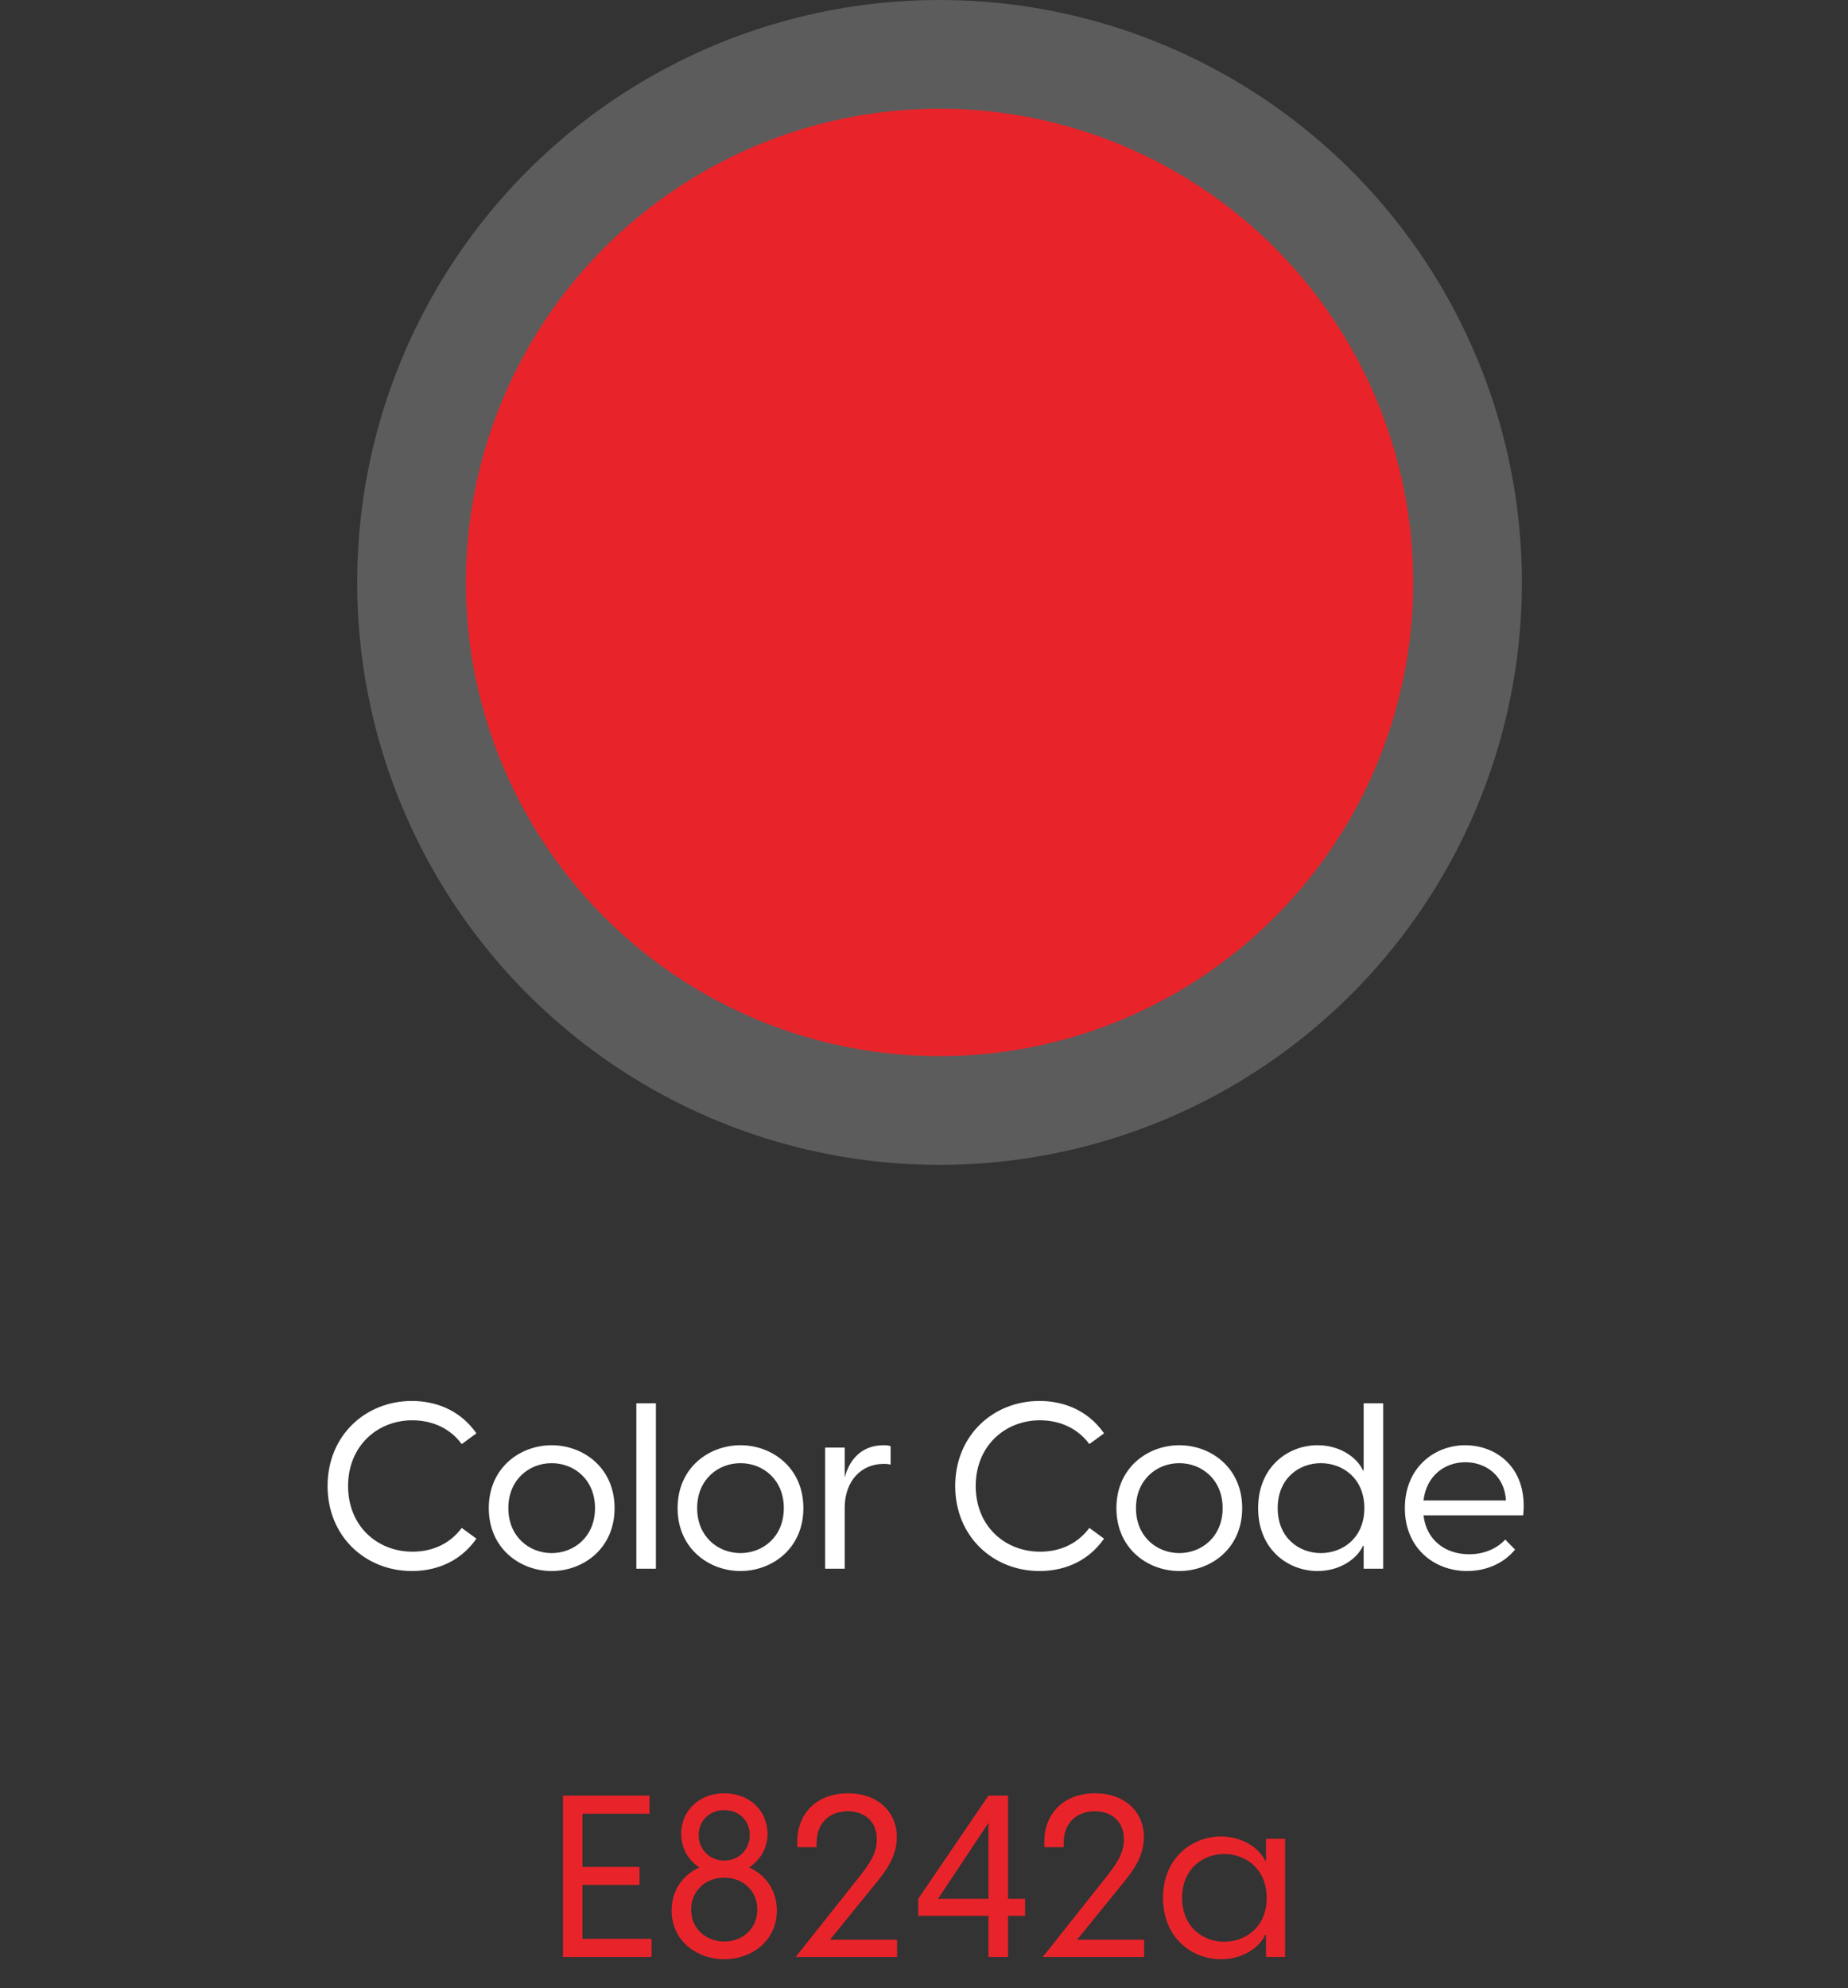 <svg xmlns="http://www.w3.org/2000/svg" width="119" height="128" viewBox="0 0 119 128" fill="none"><rect x="0" y="0" width="119" height="128" fill="#333333" stroke="none"/><circle opacity="0.2" cx="60.5" cy="37.5" r="37.5" fill="white"></circle><circle cx="60.5" cy="37.5" r="30.5" fill="#E8242A"></circle><path d="M36.249 126V115.607H41.826V116.778H37.508V120.203H41.181V121.36H37.508V124.829H41.957V126H36.249ZM46.644 126.146C44.858 126.146 43.248 124.946 43.248 123.014C43.248 121.653 44.024 120.687 45.034 120.233C44.316 119.764 43.863 118.989 43.863 118.066C43.863 116.676 44.931 115.461 46.644 115.461C48.356 115.461 49.425 116.676 49.425 118.066C49.425 118.989 48.956 119.764 48.239 120.233C49.249 120.687 50.025 121.653 50.025 123.014C50.025 124.946 48.415 126.146 46.644 126.146ZM44.507 122.955C44.507 124.2 45.487 125.005 46.644 125.005C47.785 125.005 48.766 124.2 48.766 122.955C48.766 121.711 47.815 120.891 46.644 120.891C45.458 120.891 44.507 121.711 44.507 122.955ZM44.99 118.154C44.99 119.062 45.692 119.794 46.644 119.794C47.581 119.794 48.283 119.062 48.283 118.154C48.283 117.276 47.639 116.544 46.644 116.544C45.634 116.544 44.99 117.276 44.99 118.154ZM54.618 121.74C55.76 120.291 56.462 119.545 56.462 118.432C56.462 117.217 55.614 116.617 54.589 116.617C53.55 116.617 52.584 117.247 52.584 118.667V118.93H51.339V118.564C51.339 116.778 52.584 115.461 54.603 115.461C56.55 115.461 57.751 116.676 57.751 118.286C57.751 119.764 56.755 120.804 55.979 121.77L53.447 124.888H57.765V126H51.237L54.618 121.74ZM63.652 126V123.351H59.129V122.253L63.652 115.607H64.911V122.253H66.009V123.351H64.911V126H63.652ZM60.403 122.253H63.652V117.364L60.403 122.253ZM70.528 121.74C71.67 120.291 72.372 119.545 72.372 118.432C72.372 117.217 71.523 116.617 70.499 116.617C69.46 116.617 68.493 117.247 68.493 118.667V118.93H67.249V118.564C67.249 116.778 68.493 115.461 70.513 115.461C72.46 115.461 73.66 116.676 73.66 118.286C73.66 119.764 72.665 120.804 71.889 121.77L69.357 124.888H73.675V126H67.147L70.528 121.74ZM78.625 126.146C76.781 126.146 74.893 124.8 74.893 122.194C74.893 119.589 76.781 118.242 78.625 118.242C80.045 118.242 81.114 119.018 81.48 119.823H81.523V118.388H82.753V126H81.523V124.566H81.48C81.114 125.371 80.045 126.146 78.625 126.146ZM76.122 122.194C76.122 124.082 77.484 125.019 78.83 125.019C80.206 125.019 81.567 124.068 81.567 122.194C81.567 120.321 80.206 119.369 78.83 119.369C77.484 119.369 76.122 120.306 76.122 122.194Z" fill="#E8242A"></path><path d="M26.524 101.15C23.539 101.15 21.094 98.93 21.094 95.675C21.094 92.42 23.539 90.2 26.524 90.2C27.829 90.2 29.524 90.635 30.679 92.285L29.734 92.975C28.849 91.79 27.589 91.445 26.554 91.445C24.274 91.445 22.414 93.125 22.414 95.675C22.414 98.24 24.274 99.905 26.569 99.905C27.604 99.905 28.849 99.56 29.734 98.375L30.679 99.065C29.524 100.715 27.844 101.15 26.524 101.15ZM35.525 101.15C33.5 101.15 31.475 99.71 31.475 97.1C31.475 94.49 33.5 93.05 35.525 93.05C37.55 93.05 39.575 94.49 39.575 97.1C39.575 99.71 37.55 101.15 35.525 101.15ZM32.735 97.1C32.735 98.945 34.085 99.995 35.525 99.995C36.965 99.995 38.315 98.945 38.315 97.1C38.315 95.255 36.965 94.205 35.525 94.205C34.085 94.205 32.735 95.255 32.735 97.1ZM40.976 101V90.35H42.236V101H40.976ZM47.683 101.15C45.658 101.15 43.633 99.71 43.633 97.1C43.633 94.49 45.658 93.05 47.683 93.05C49.708 93.05 51.733 94.49 51.733 97.1C51.733 99.71 49.708 101.15 47.683 101.15ZM44.893 97.1C44.893 98.945 46.243 99.995 47.683 99.995C49.123 99.995 50.473 98.945 50.473 97.1C50.473 95.255 49.123 94.205 47.683 94.205C46.243 94.205 44.893 95.255 44.893 97.1ZM53.134 101V93.2H54.394V95.135C54.679 94.01 55.459 93.05 56.899 93.05C57.079 93.05 57.229 93.065 57.349 93.11V94.295C57.214 94.265 57.094 94.25 56.914 94.25C55.459 94.25 54.394 95.345 54.394 97.085V101H53.134ZM66.939 101.15C63.954 101.15 61.509 98.93 61.509 95.675C61.509 92.42 63.954 90.2 66.939 90.2C68.244 90.2 69.939 90.635 71.094 92.285L70.149 92.975C69.264 91.79 68.004 91.445 66.969 91.445C64.689 91.445 62.829 93.125 62.829 95.675C62.829 98.24 64.689 99.905 66.984 99.905C68.019 99.905 69.264 99.56 70.149 98.375L71.094 99.065C69.939 100.715 68.259 101.15 66.939 101.15ZM75.94 101.15C73.915 101.15 71.89 99.71 71.89 97.1C71.89 94.49 73.915 93.05 75.94 93.05C77.965 93.05 79.99 94.49 79.99 97.1C79.99 99.71 77.965 101.15 75.94 101.15ZM73.15 97.1C73.15 98.945 74.5 99.995 75.94 99.995C77.38 99.995 78.73 98.945 78.73 97.1C78.73 95.255 77.38 94.205 75.94 94.205C74.5 94.205 73.15 95.255 73.15 97.1ZM89.071 101H87.811V99.53H87.766C87.391 100.355 86.296 101.15 84.841 101.15C82.951 101.15 81.016 99.77 81.016 97.1C81.016 94.43 82.951 93.05 84.841 93.05C86.296 93.05 87.391 93.845 87.766 94.67H87.811V90.35H89.071V101ZM82.276 97.1C82.276 99.035 83.671 99.995 85.051 99.995C86.461 99.995 87.856 99.02 87.856 97.1C87.856 95.18 86.461 94.205 85.051 94.205C83.671 94.205 82.276 95.165 82.276 97.1ZM94.469 101.15C92.369 101.15 90.464 99.695 90.464 97.1C90.464 94.475 92.384 93.05 94.349 93.05C96.329 93.05 98.399 94.475 98.084 97.565H91.664C91.859 99.2 93.104 100.07 94.604 100.07C95.519 100.07 96.359 99.74 96.929 99.125L97.559 99.77C96.854 100.64 95.729 101.15 94.469 101.15ZM91.664 96.605H96.974C96.884 95 95.669 94.145 94.364 94.145C93.074 94.145 91.859 94.97 91.664 96.605Z" fill="white"></path></svg>